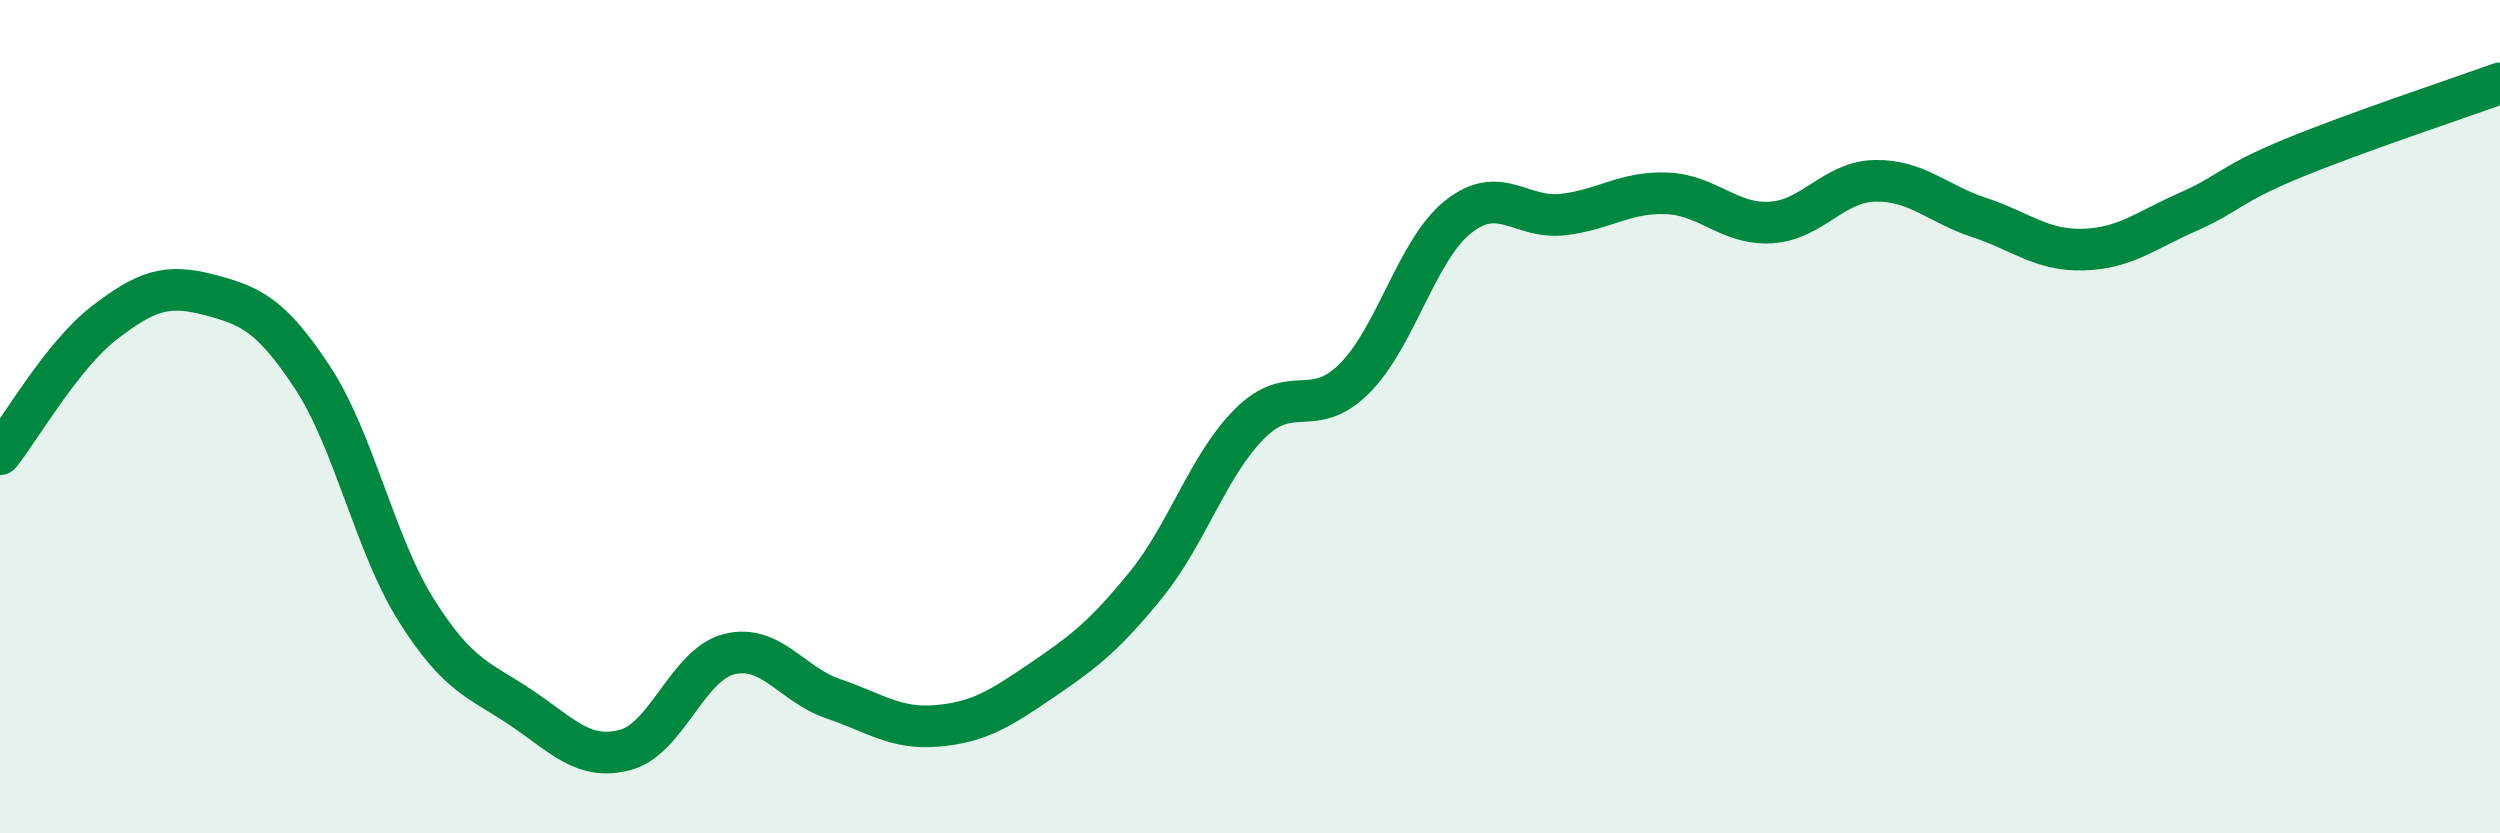 
    <svg width="60" height="20" viewBox="0 0 60 20" xmlns="http://www.w3.org/2000/svg">
      <path
        d="M 0,10.9 C 0.5,10.27 1.5,8.52 2.5,7.75 C 3.5,6.98 4,6.81 5,7.07 C 6,7.33 6.5,7.54 7.5,9.06 C 8.5,10.58 9,13.08 10,14.66 C 11,16.24 11.5,16.31 12.5,16.98 C 13.5,17.65 14,18.26 15,18 C 16,17.74 16.5,15.95 17.5,15.7 C 18.5,15.45 19,16.43 20,16.77 C 21,17.11 21.5,17.51 22.5,17.42 C 23.5,17.33 24,17.01 25,16.33 C 26,15.65 26.5,15.27 27.5,14.04 C 28.5,12.81 29,11.15 30,10.16 C 31,9.17 31.5,10.08 32.5,9.09 C 33.5,8.1 34,5.99 35,5.2 C 36,4.41 36.5,5.26 37.5,5.15 C 38.5,5.04 39,4.6 40,4.64 C 41,4.68 41.5,5.4 42.5,5.34 C 43.5,5.28 44,4.36 45,4.34 C 46,4.32 46.5,4.89 47.5,5.22 C 48.5,5.55 49,6.02 50,5.99 C 51,5.96 51.5,5.53 52.5,5.09 C 53.5,4.65 53.5,4.43 55,3.81 C 56.5,3.19 59,2.36 60,2L60 20L0 20Z"
        fill="#008740"
        opacity="0.1"
        stroke-linecap="round"
        stroke-linejoin="round"
      />
      <path
        d="M 0,10.9 C 0.5,10.27 1.5,8.52 2.5,7.75 C 3.5,6.98 4,6.81 5,7.07 C 6,7.33 6.5,7.54 7.5,9.06 C 8.5,10.58 9,13.08 10,14.66 C 11,16.24 11.5,16.31 12.5,16.98 C 13.5,17.65 14,18.26 15,18 C 16,17.74 16.5,15.95 17.5,15.7 C 18.5,15.45 19,16.43 20,16.77 C 21,17.11 21.5,17.51 22.5,17.42 C 23.5,17.33 24,17.01 25,16.33 C 26,15.65 26.5,15.27 27.5,14.04 C 28.5,12.81 29,11.15 30,10.16 C 31,9.17 31.5,10.08 32.5,9.09 C 33.5,8.1 34,5.99 35,5.2 C 36,4.41 36.5,5.26 37.5,5.15 C 38.5,5.04 39,4.6 40,4.64 C 41,4.68 41.5,5.4 42.5,5.34 C 43.5,5.28 44,4.36 45,4.34 C 46,4.32 46.5,4.89 47.5,5.22 C 48.5,5.55 49,6.02 50,5.99 C 51,5.96 51.5,5.53 52.5,5.09 C 53.5,4.65 53.5,4.43 55,3.81 C 56.5,3.19 59,2.36 60,2"
        stroke="#008740"
        stroke-width="1"
        fill="none"
        stroke-linecap="round"
        stroke-linejoin="round"
      />
    </svg>
  